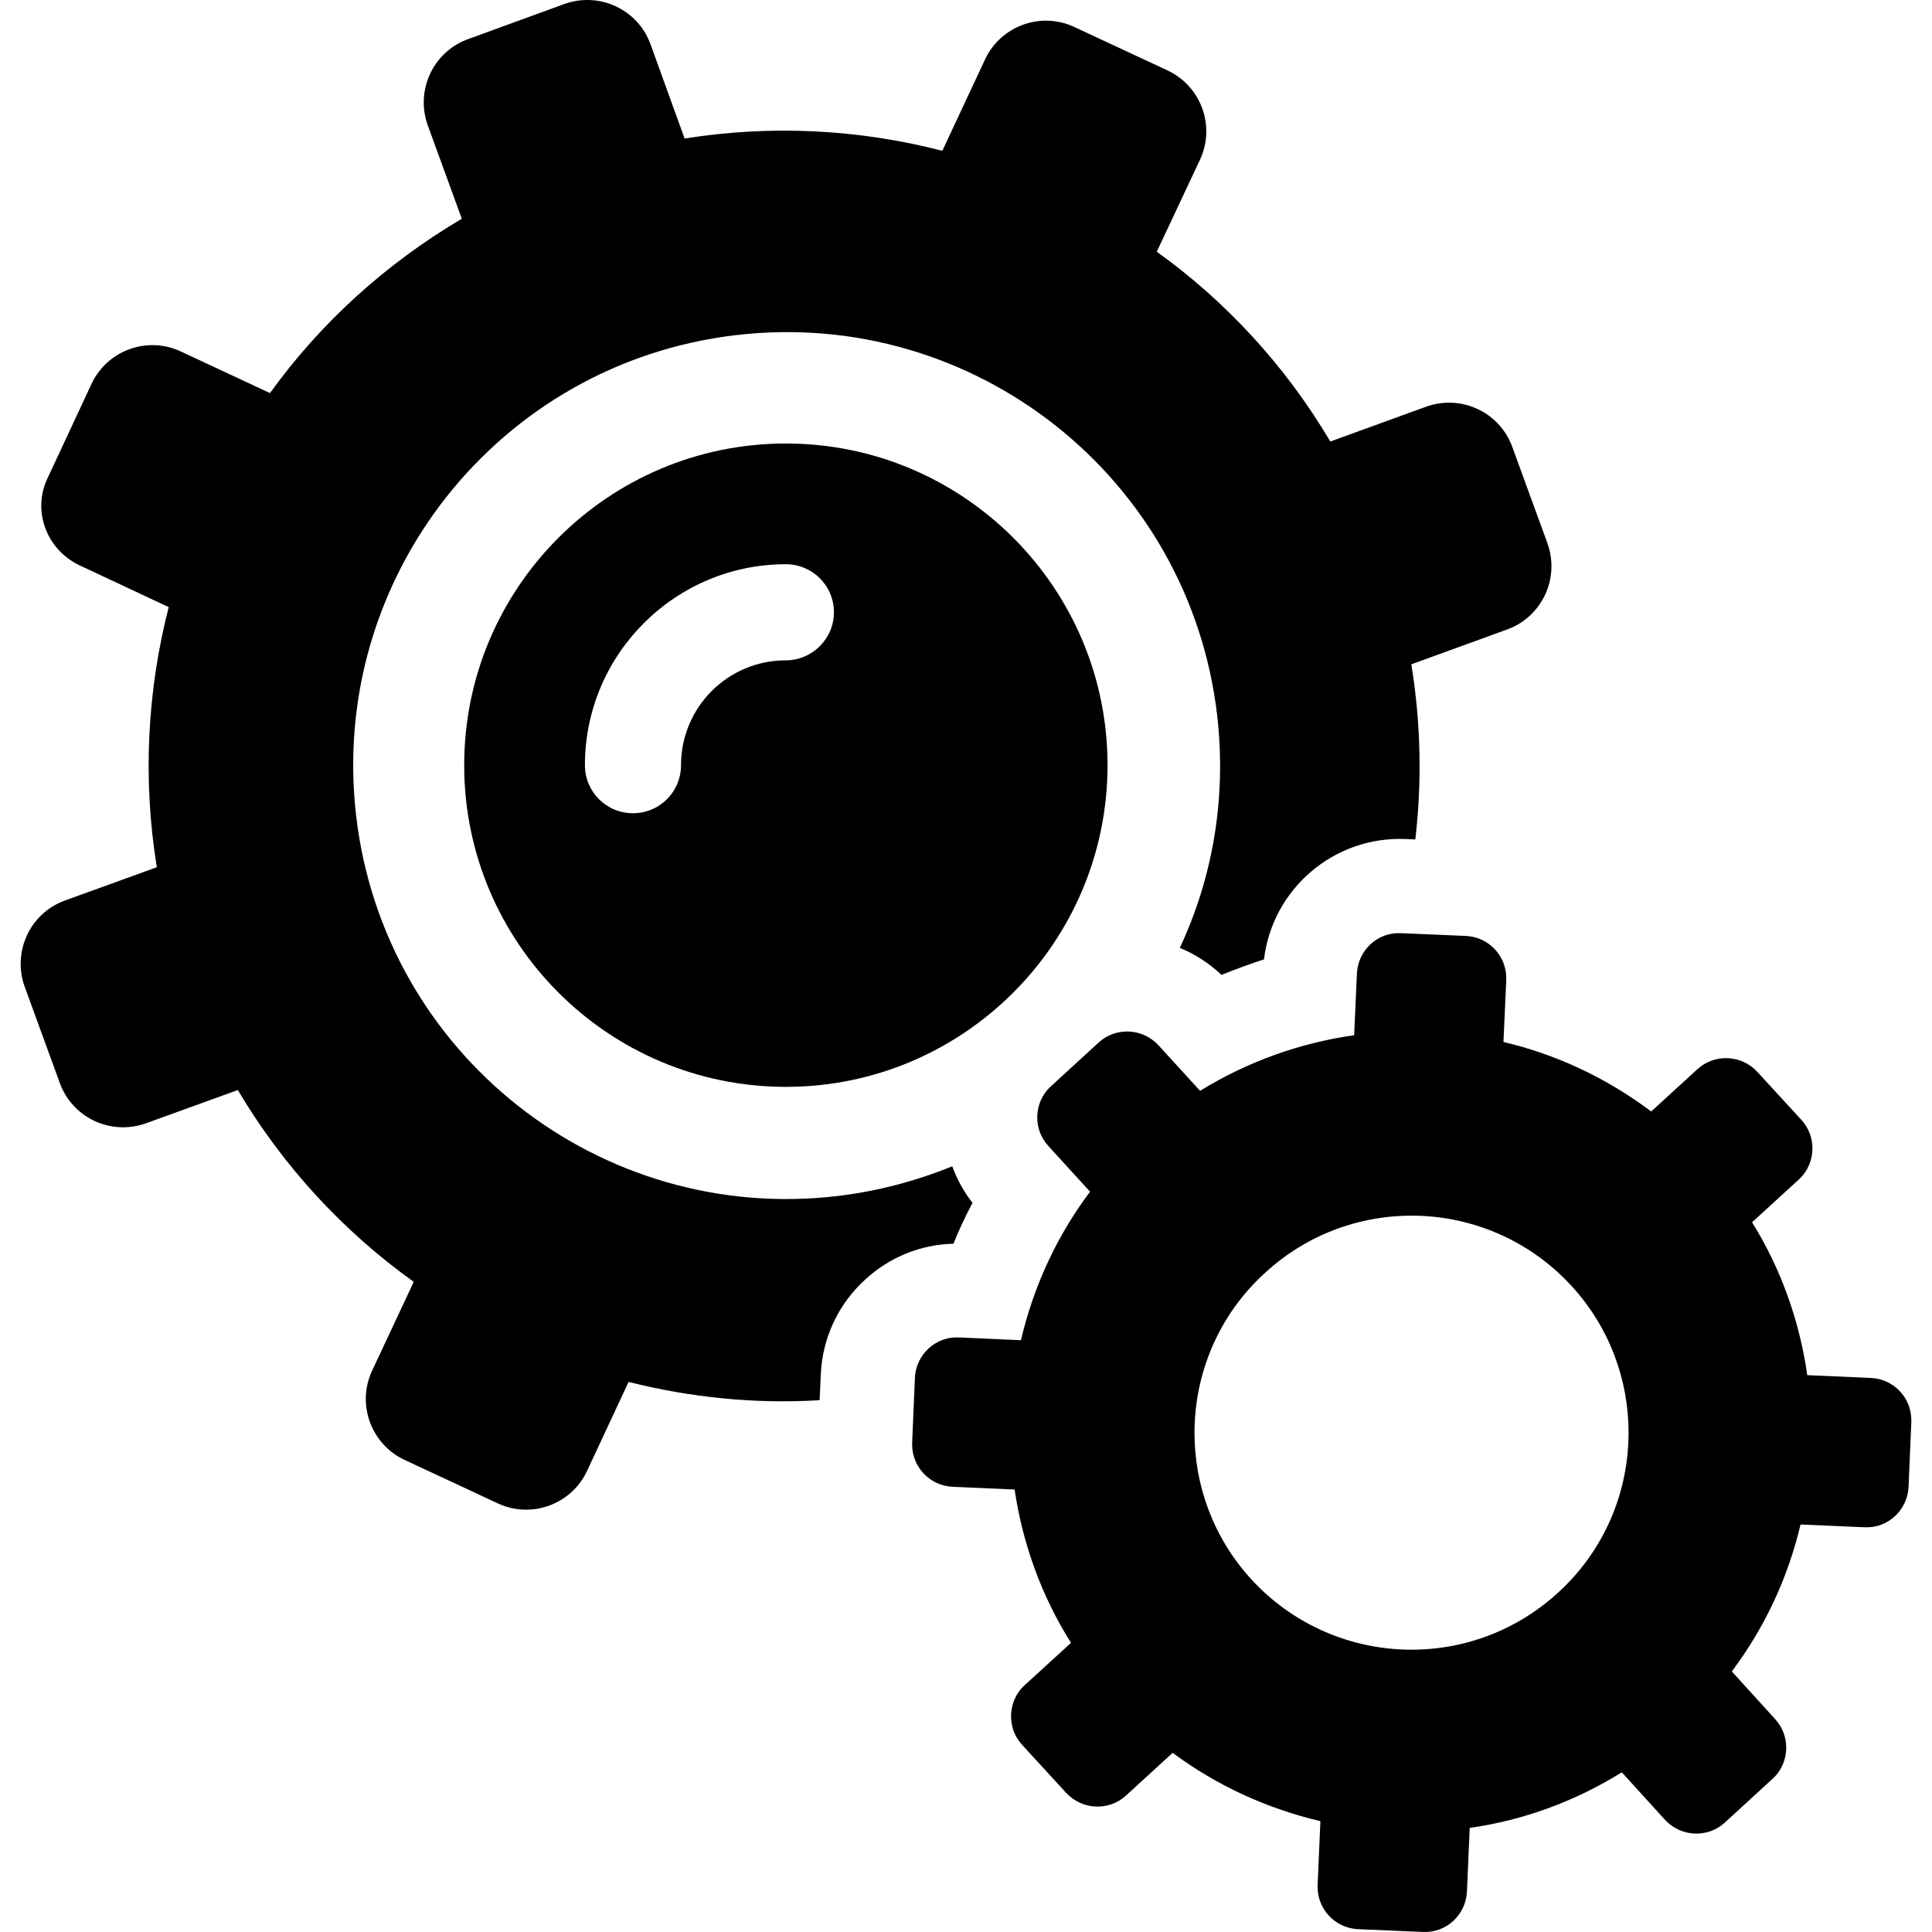 <?xml version="1.0" encoding="iso-8859-1"?>
<!-- Uploaded to: SVG Repo, www.svgrepo.com, Generator: SVG Repo Mixer Tools -->
<svg fill="#000000" height="800px" width="800px" version="1.1" id="Capa_1" xmlns="http://www.w3.org/2000/svg" xmlns:xlink="http://www.w3.org/1999/xlink" 
	 viewBox="0 0 486.493 486.493" xml:space="preserve">
<g>
	<g id="XMLID_1812_">
		<path id="XMLID_1906_" d="M20.086,142.379l22.4,10.5c-5.4,21-6.6,43.2-3,65.5l-23.2,8.4c-8.7,3.2-13.2,12.8-10.1,21.6l8.9,24.4
			c3.2,8.7,12.8,13.2,21.6,10.1l23.2-8.4c11.5,19.4,26.7,35.7,44.3,48.3l-10.5,22.4c-3.9,8.4-0.3,18.4,8.1,22.4l23.6,11
			c8.4,3.9,18.4,0.3,22.4-8.1l10.5-22.5c15.5,3.9,31.7,5.6,48.1,4.6l0.3-6.5c0.4-9.2,4.4-17.7,11.2-23.9c6.1-5.6,13.9-8.8,22.2-9
			c1.4-3.5,3-6.9,4.8-10.3c-2.2-2.8-3.9-5.9-5.1-9.2c-9.1,3.7-18.8,6.3-29,7.5c-59.9,7-114.1-35.8-121.1-95.7s35.8-114.1,95.7-121.1
			s114.1,35.8,121.1,95.7c2.4,20.8-1.1,40.9-9.4,58.6c3.9,1.6,7.4,3.9,10.5,6.8c3.5-1.4,7-2.7,10.7-3.9
			c2.1-17.7,17.6-31.1,35.7-30.3l2.4,0.1c1.7-14.5,1.4-29.3-1-44.1l24.2-8.8c8.7-3.2,13.2-12.8,10.1-21.6l-8.9-24.4
			c-3.2-8.7-12.8-13.2-21.6-10.1l-24.2,8.8c-11.3-19.1-26.3-35.3-43.7-47.8l10.9-23.2c3.9-8.4,0.3-18.4-8.1-22.4l-23.6-11
			c-8.4-3.9-18.4-0.3-22.4,8.1l-10.8,23.1c-20.8-5.4-42.9-6.6-64.9-3.1l-8.6-23.8c-3.2-8.7-12.8-13.2-21.6-10.1l-24.4,8.9
			c-8.7,3.2-13.2,12.8-10.1,21.6l8.6,23.6c-19.3,11.4-35.7,26.4-48.3,43.9l-22.5-10.5c-8.4-3.9-18.4-0.3-22.4,8.1l-11,23.6
			C7.986,128.379,11.586,138.379,20.086,142.379z"/>
		<path id="XMLID_1868_" d="M379.286,246.779c0-0.2,0-0.3,0-0.5c0-5.6-4.4-10.3-10.1-10.6l-16.4-0.7c-5.9-0.3-10.8,4.3-11.1,10.1
			l-0.7,15.6c-13.5,1.9-26.8,6.6-38.8,14l-10.5-11.5c-4-4.3-10.7-4.6-15-0.7l-12.1,11.1c-2.3,2.1-3.4,5-3.4,7.8
			c0,2.6,0.9,5.1,2.8,7.2l10.5,11.5c-8.5,11.3-14.3,24.1-17.4,37.4l-15.6-0.7c-5.9-0.3-10.8,4.3-11.1,10.1l-0.7,16.4
			c0,0.2,0,0.3,0,0.5c0,5.6,4.4,10.3,10.1,10.6l15.7,0.7c2,13.5,6.7,26.7,14.2,38.6l-11.7,10.7c-2.3,2.1-3.4,5-3.4,7.8
			c0,2.6,0.9,5.1,2.8,7.2l11.1,12.1c4,4.3,10.7,4.6,15,0.7l11.8-10.8c11.3,8.4,24,14.1,37.2,17.2l-0.7,16.1c0,0.2,0,0.3,0,0.5
			c0,5.6,4.4,10.3,10.1,10.6l16.4,0.7c5.9,0.3,10.8-4.3,11.1-10.1l0.7-16.1c13.4-1.9,26.4-6.6,38.3-14l10.9,12
			c4,4.3,10.7,4.6,15,0.7l12.1-11.1c2.3-2.1,3.4-5,3.4-7.8c0-2.6-0.9-5.1-2.8-7.2l-10.9-12c8.4-11.2,14.2-23.8,17.3-37l16.1,0.7
			c5.9,0.3,10.8-4.3,11.1-10.1l0.7-16.4c0-0.2,0-0.3,0-0.5c0-5.6-4.4-10.3-10.1-10.6l-16.1-0.7c-1.9-13.4-6.5-26.6-13.9-38.5
			l11.8-10.8c2.3-2.1,3.4-5,3.4-7.8c0-2.6-0.9-5.1-2.8-7.2l-11.1-12.1c-4-4.3-10.7-4.6-15-0.7l-11.7,10.7
			c-11.3-8.5-24-14.4-37.2-17.5L379.286,246.779z M395.786,323.879c9.6,10.5,14.3,23.7,14.3,36.9c0,14.8-6,29.6-17.8,40.3
			c-22.3,20.4-56.8,18.8-77.2-3.4c-9.6-10.5-14.3-23.7-14.3-36.9c0-14.8,6-29.6,17.8-40.3
			C340.786,300.079,375.386,301.579,395.786,323.879z"/>
		<path id="XMLID_1827_" d="M197.886,111.679c-44.7,0-81,36.3-81,81s36.3,81,81,81s81-36.3,81-81S242.586,111.679,197.886,111.679z
			 M197.886,166.279c-14.6,0-26.4,11.8-26.4,26.4c0,6.7-5.4,12.1-12.1,12.1c-6.7,0-12.1-5.4-12.1-12.1c0-27.9,22.7-50.6,50.6-50.6
			c6.7,0,12.1,5.4,12.1,12.1S204.486,166.279,197.886,166.279z"/>
	</g>
</g>
</svg>